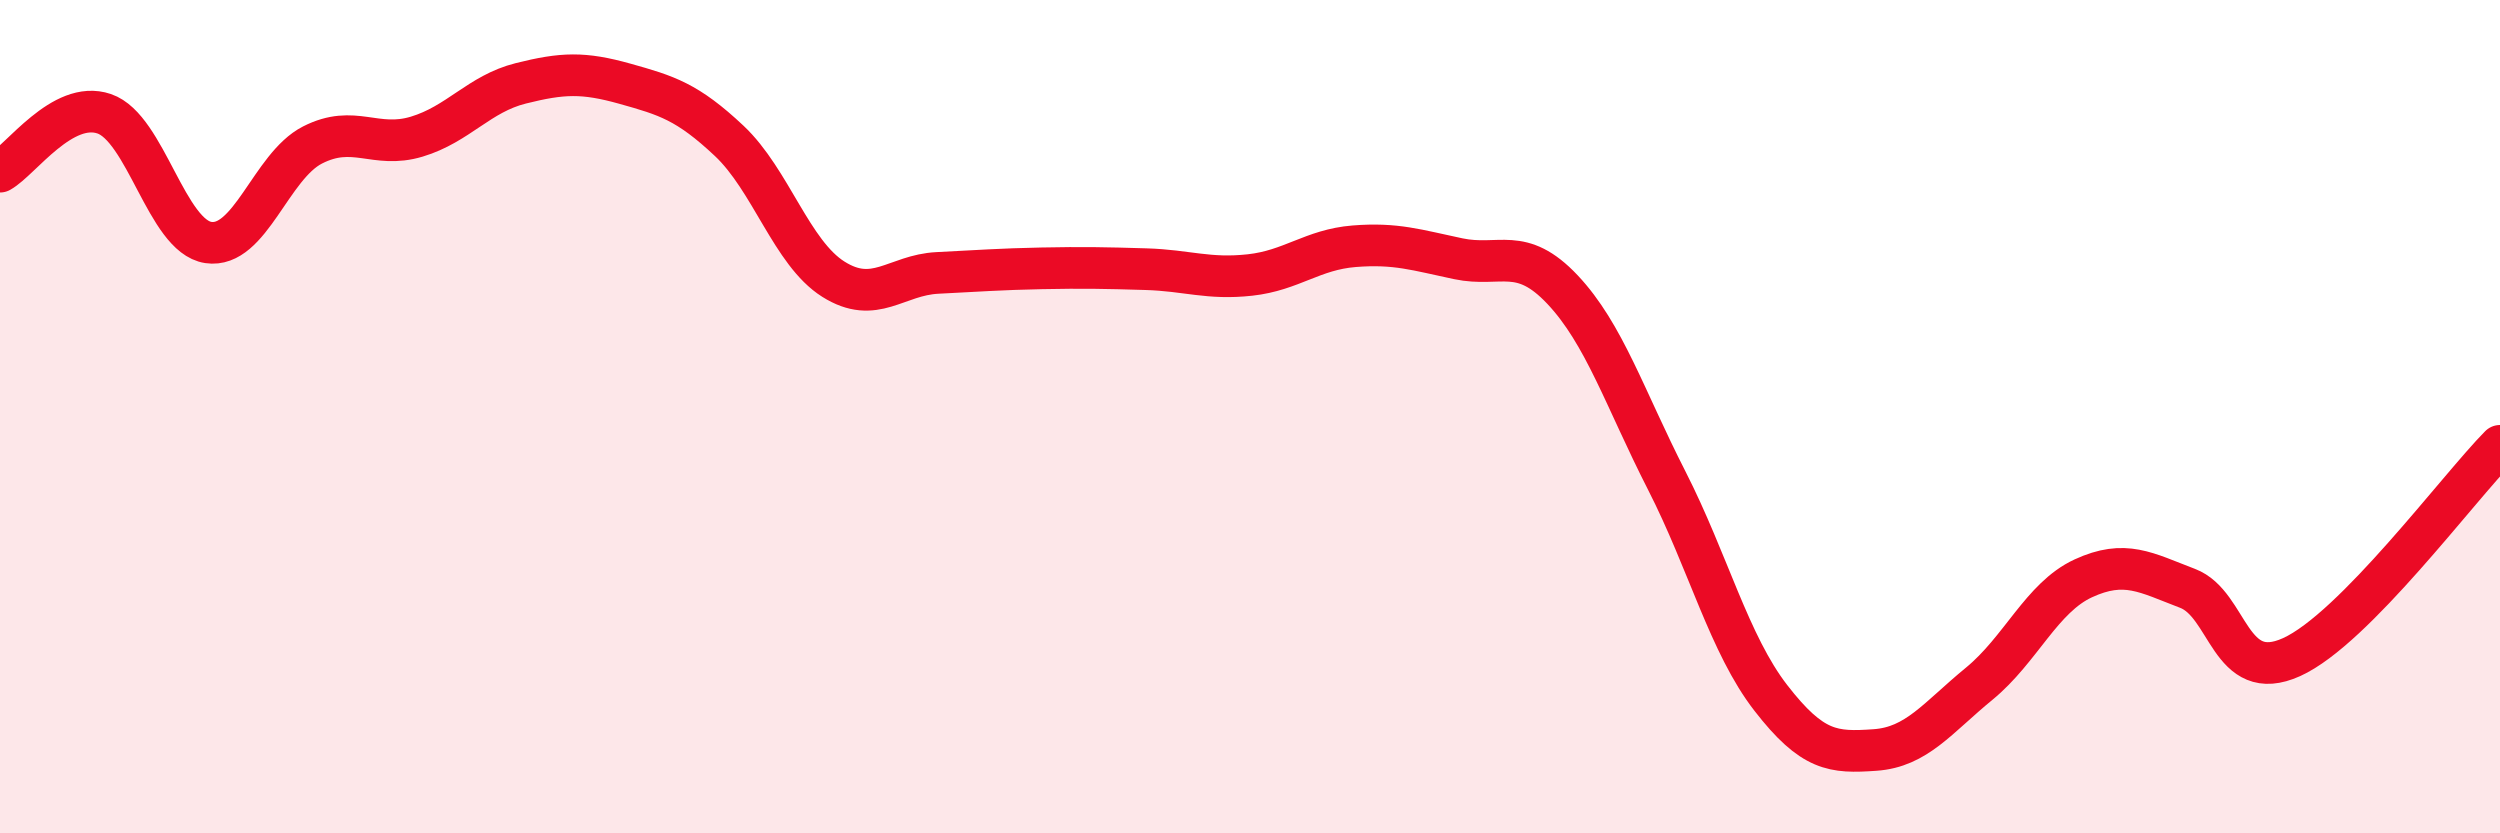 
    <svg width="60" height="20" viewBox="0 0 60 20" xmlns="http://www.w3.org/2000/svg">
      <path
        d="M 0,4.12 C 0.5,3.84 1.5,2.39 2.5,2.73 C 3.5,3.07 4,5.67 5,5.82 C 6,5.97 6.5,3.99 7.5,3.48 C 8.5,2.97 9,3.58 10,3.28 C 11,2.98 11.5,2.25 12.5,2 C 13.5,1.75 14,1.73 15,2.01 C 16,2.29 16.5,2.44 17.5,3.38 C 18.5,4.32 19,6.07 20,6.7 C 21,7.33 21.5,6.6 22.5,6.55 C 23.5,6.5 24,6.46 25,6.44 C 26,6.42 26.5,6.43 27.5,6.46 C 28.5,6.49 29,6.71 30,6.6 C 31,6.49 31.5,5.99 32.5,5.91 C 33.5,5.83 34,6 35,6.21 C 36,6.42 36.5,5.89 37.5,6.95 C 38.5,8.01 39,9.57 40,11.53 C 41,13.49 41.5,15.46 42.5,16.75 C 43.5,18.04 44,18.07 45,18 C 46,17.93 46.5,17.23 47.5,16.41 C 48.5,15.59 49,14.34 50,13.88 C 51,13.42 51.5,13.74 52.5,14.12 C 53.5,14.5 53.5,16.45 55,15.77 C 56.5,15.09 59,11.71 60,10.7L60 20L0 20Z"
        fill="#EB0A25"
        opacity="0.1"
        stroke-linecap="round"
        stroke-linejoin="round"
      />
      <path
        d="M 0,4.12 C 0.5,3.84 1.5,2.39 2.5,2.73 C 3.5,3.07 4,5.67 5,5.82 C 6,5.97 6.5,3.99 7.5,3.48 C 8.5,2.97 9,3.58 10,3.28 C 11,2.98 11.5,2.25 12.5,2 C 13.5,1.75 14,1.73 15,2.01 C 16,2.29 16.5,2.44 17.5,3.38 C 18.5,4.32 19,6.07 20,6.7 C 21,7.33 21.5,6.6 22.5,6.55 C 23.5,6.5 24,6.46 25,6.44 C 26,6.42 26.5,6.43 27.5,6.46 C 28.5,6.49 29,6.71 30,6.6 C 31,6.49 31.5,5.99 32.5,5.91 C 33.5,5.83 34,6 35,6.21 C 36,6.42 36.5,5.89 37.5,6.95 C 38.5,8.01 39,9.57 40,11.53 C 41,13.49 41.5,15.46 42.5,16.75 C 43.5,18.04 44,18.07 45,18 C 46,17.93 46.5,17.23 47.5,16.41 C 48.5,15.59 49,14.34 50,13.88 C 51,13.42 51.5,13.74 52.5,14.12 C 53.5,14.5 53.5,16.45 55,15.77 C 56.5,15.09 59,11.71 60,10.7"
        stroke="#EB0A25"
        stroke-width="1"
        fill="none"
        stroke-linecap="round"
        stroke-linejoin="round"
      />
    </svg>
  